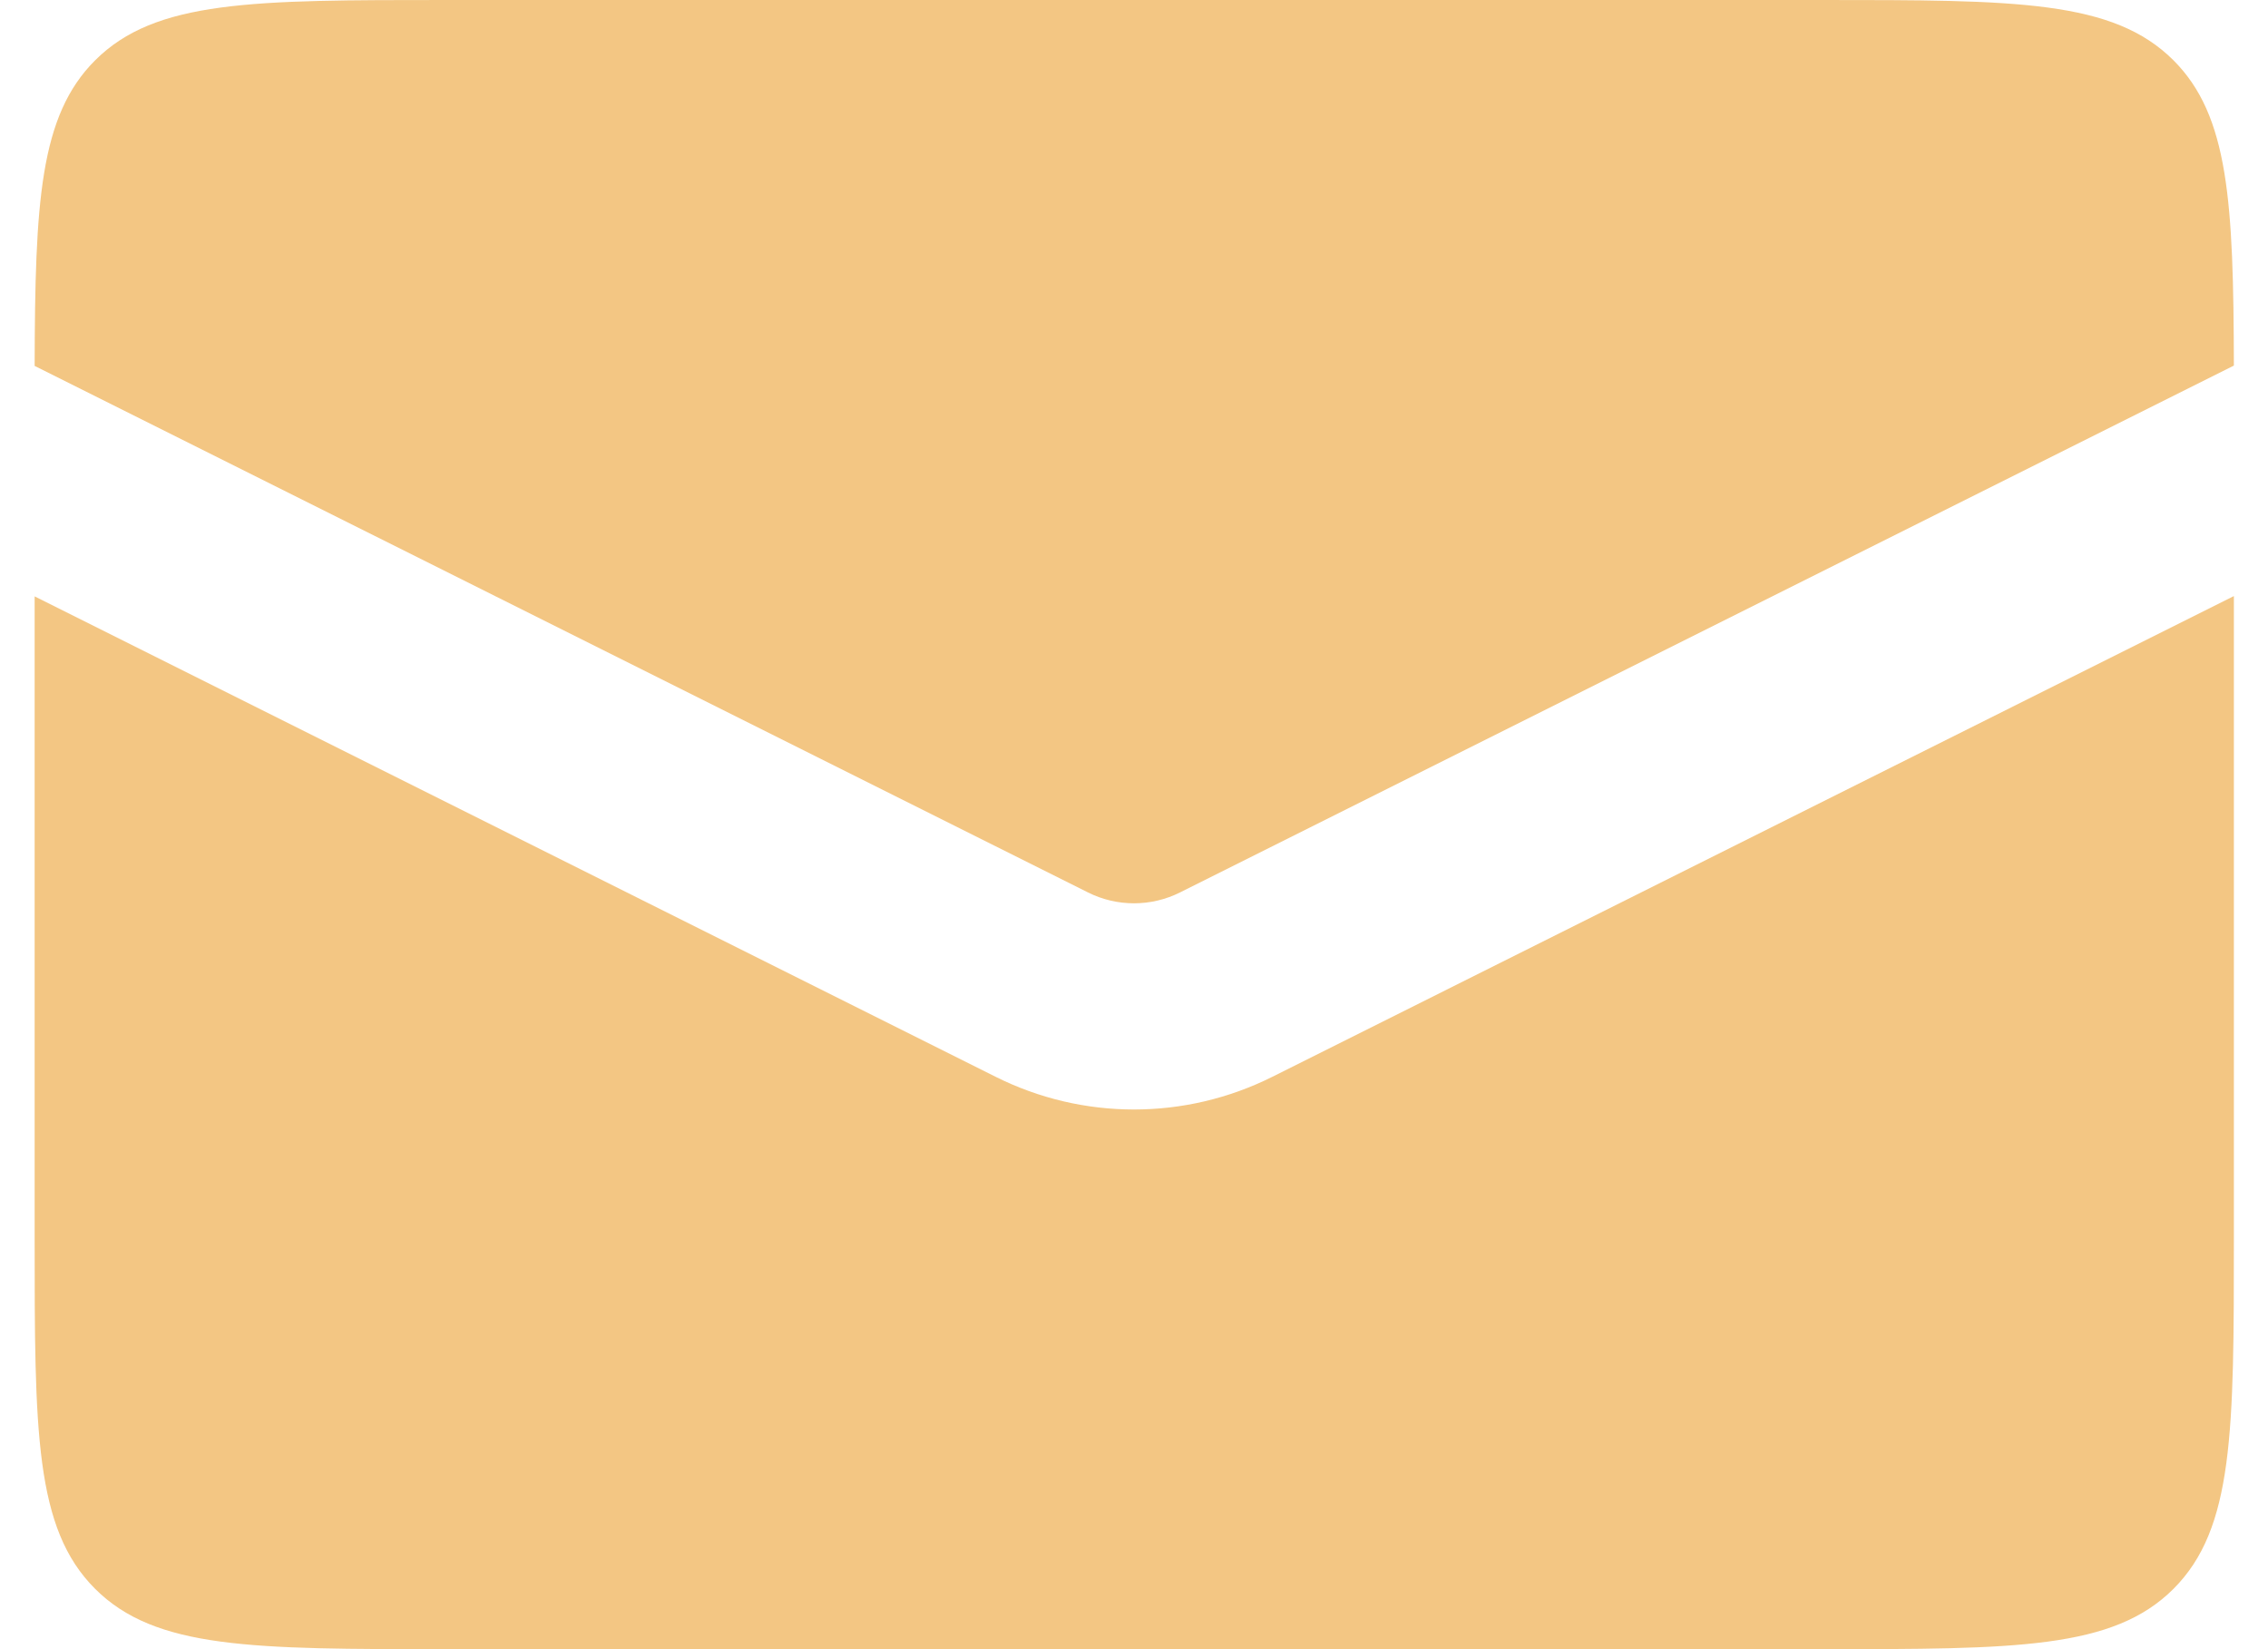 <svg width="22" height="16" viewBox="0 0 22 16" fill="none" xmlns="http://www.w3.org/2000/svg">
<path fill-rule="evenodd" clip-rule="evenodd" d="M0.336 3.55L10.553 8.658C10.834 8.799 11.166 8.799 11.447 8.658L21.669 3.547C21.665 1.96 21.62 1.123 21.084 0.586C20.498 0 19.555 0 17.669 0H4.336C2.45 0 1.508 0 0.922 0.586C0.385 1.123 0.34 1.96 0.336 3.55ZM21.669 5.783L12.342 10.447C11.497 10.87 10.503 10.87 9.658 10.447L0.336 5.786V12C0.336 13.886 0.336 14.828 0.922 15.414C1.508 16 2.45 16 4.336 16H17.669C19.555 16 20.498 16 21.084 15.414C21.669 14.828 21.669 13.886 21.669 12V5.783Z" fill="#F3C683"/>
</svg>
